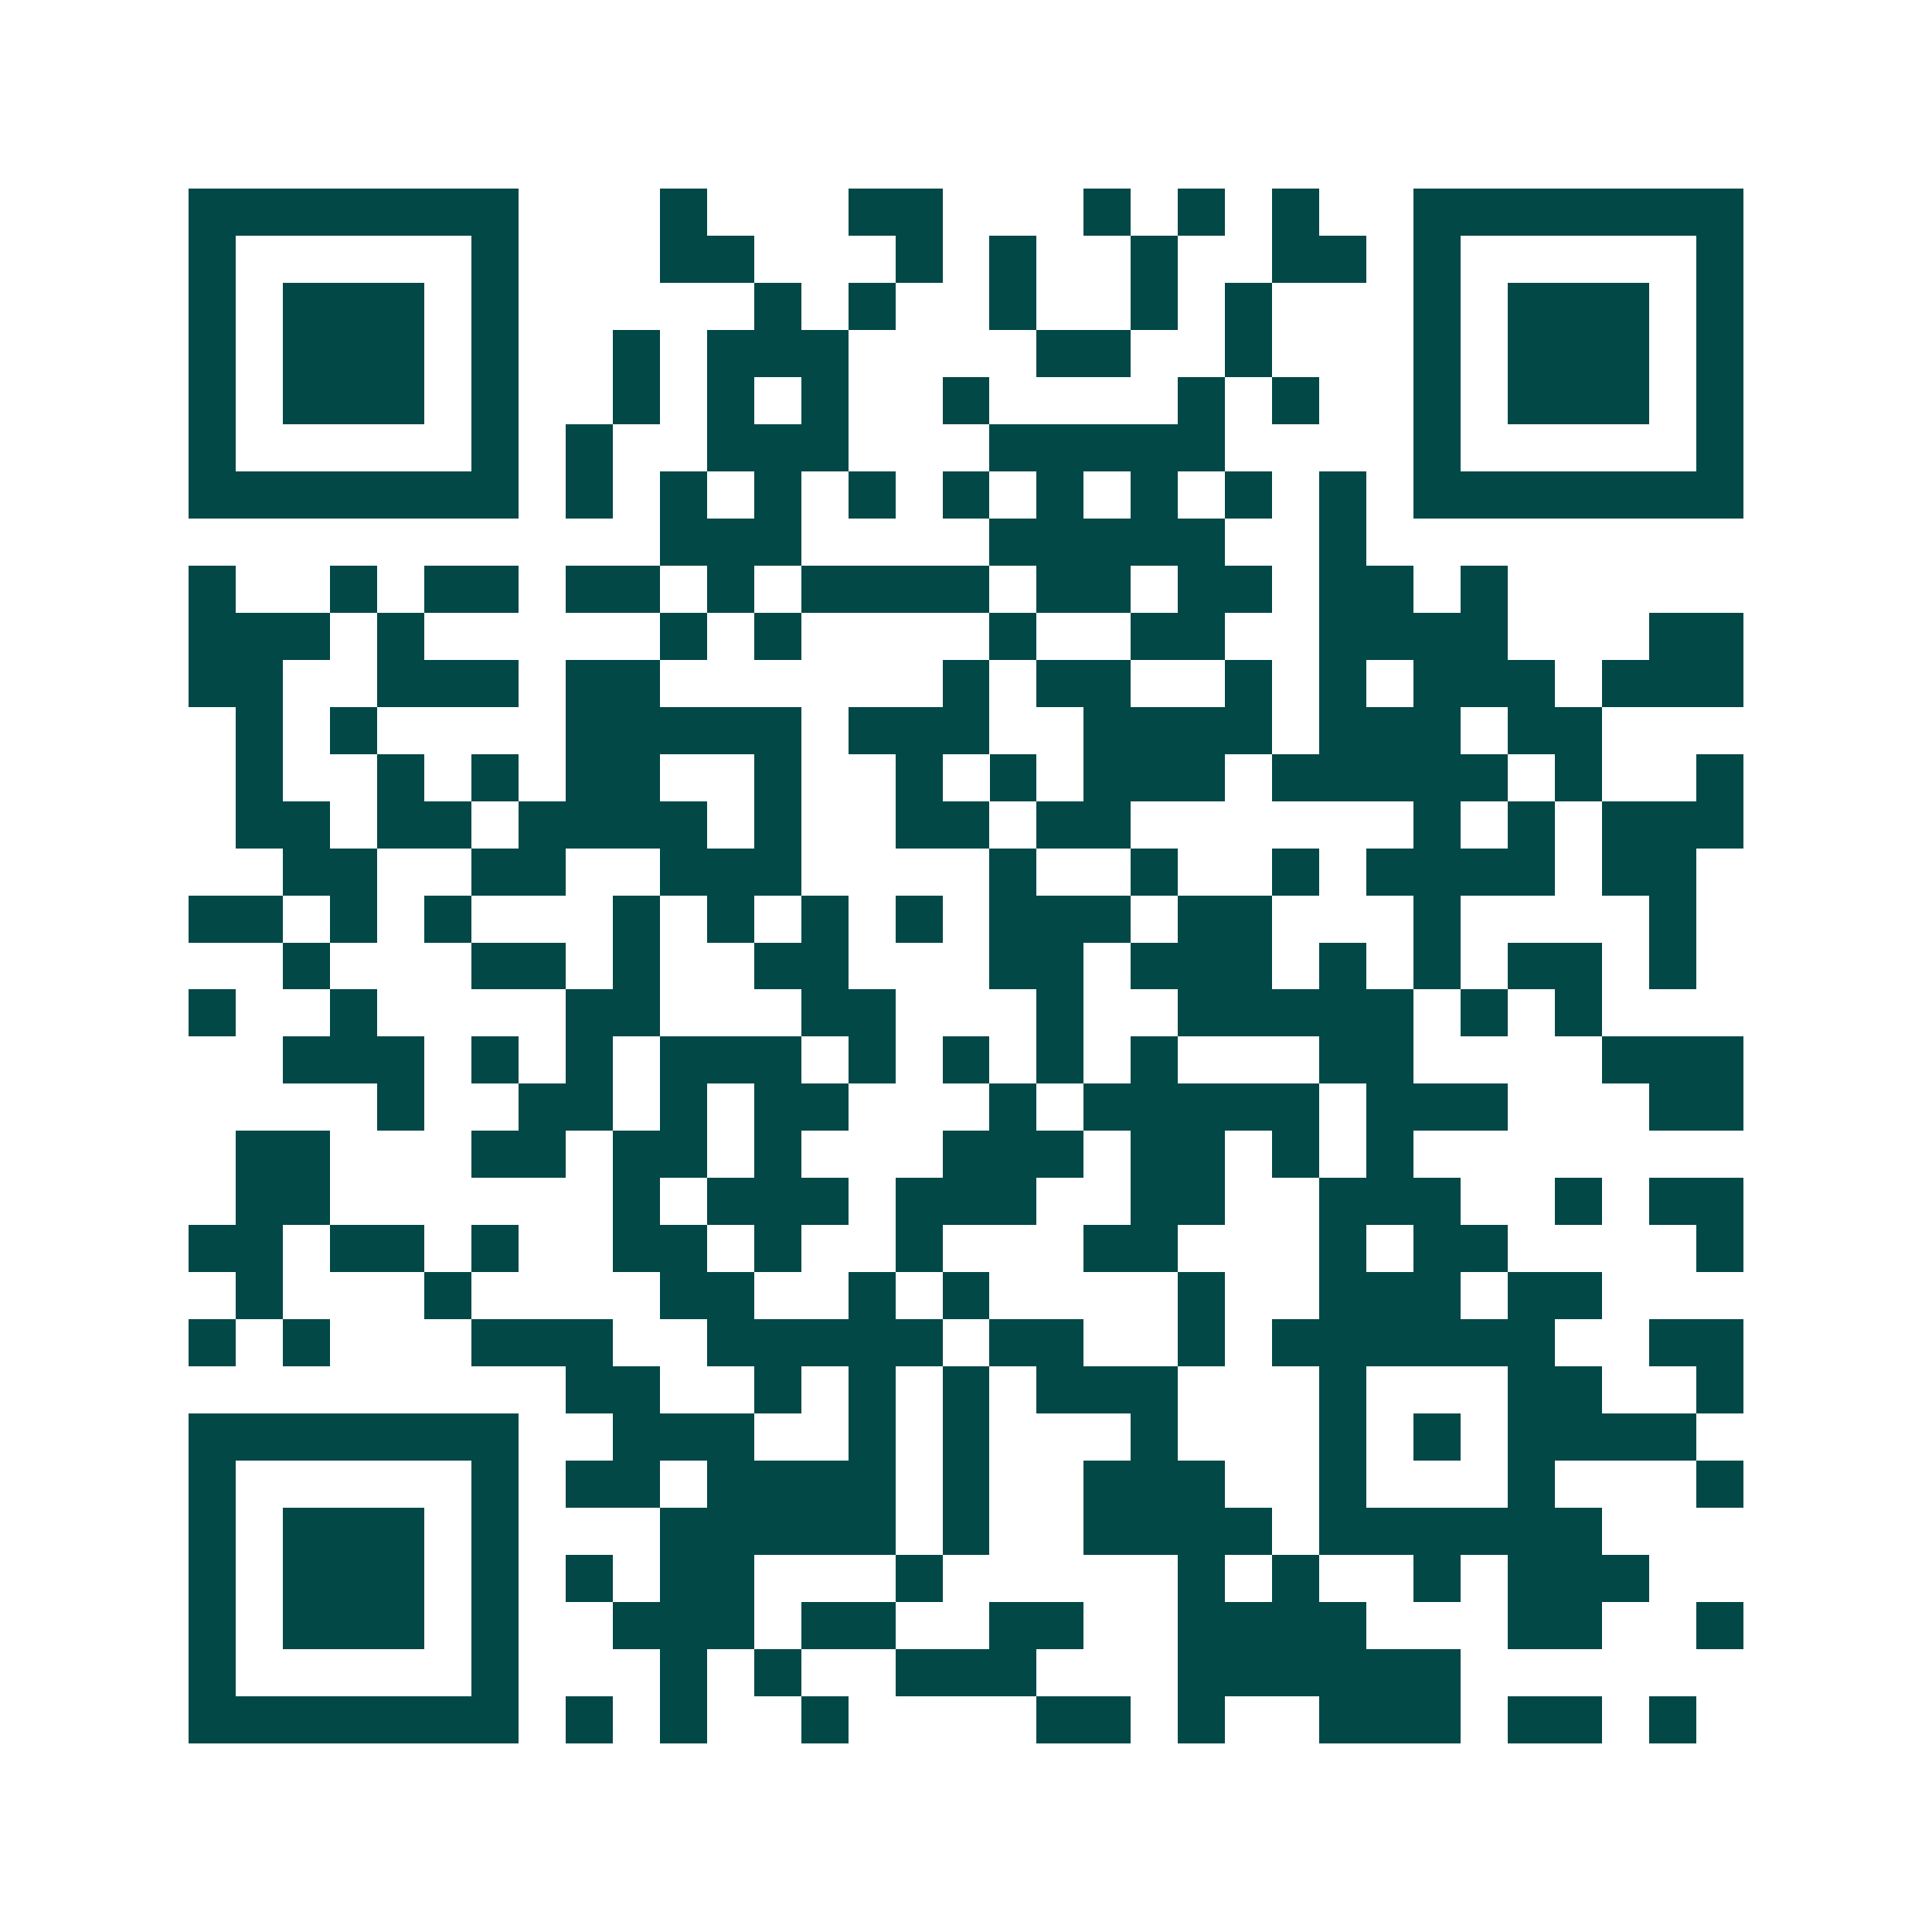 <svg xmlns="http://www.w3.org/2000/svg" width="200" height="200" viewBox="0 0 41 41" shape-rendering="crispEdges"><path fill="#ffffff" d="M0 0h41v41H0z"/><path stroke="#014847" d="M4 4.5h7m3 0h1m3 0h2m3 0h1m1 0h1m1 0h1m2 0h7M4 5.5h1m5 0h1m3 0h2m3 0h1m1 0h1m2 0h1m2 0h2m1 0h1m5 0h1M4 6.5h1m1 0h3m1 0h1m5 0h1m1 0h1m2 0h1m2 0h1m1 0h1m3 0h1m1 0h3m1 0h1M4 7.5h1m1 0h3m1 0h1m2 0h1m1 0h3m4 0h2m2 0h1m3 0h1m1 0h3m1 0h1M4 8.5h1m1 0h3m1 0h1m2 0h1m1 0h1m1 0h1m2 0h1m4 0h1m1 0h1m2 0h1m1 0h3m1 0h1M4 9.5h1m5 0h1m1 0h1m2 0h3m3 0h5m4 0h1m5 0h1M4 10.5h7m1 0h1m1 0h1m1 0h1m1 0h1m1 0h1m1 0h1m1 0h1m1 0h1m1 0h1m1 0h7M14 11.5h3m4 0h5m2 0h1M4 12.5h1m2 0h1m1 0h2m1 0h2m1 0h1m1 0h4m1 0h2m1 0h2m1 0h2m1 0h1M4 13.5h3m1 0h1m5 0h1m1 0h1m4 0h1m2 0h2m2 0h4m3 0h2M4 14.5h2m2 0h3m1 0h2m6 0h1m1 0h2m2 0h1m1 0h1m1 0h3m1 0h3M5 15.5h1m1 0h1m4 0h5m1 0h3m2 0h4m1 0h3m1 0h2M5 16.5h1m2 0h1m1 0h1m1 0h2m2 0h1m2 0h1m1 0h1m1 0h3m1 0h5m1 0h1m2 0h1M5 17.5h2m1 0h2m1 0h4m1 0h1m2 0h2m1 0h2m6 0h1m1 0h1m1 0h3M6 18.5h2m2 0h2m2 0h3m4 0h1m2 0h1m2 0h1m1 0h4m1 0h2M4 19.5h2m1 0h1m1 0h1m3 0h1m1 0h1m1 0h1m1 0h1m1 0h3m1 0h2m3 0h1m4 0h1M6 20.5h1m3 0h2m1 0h1m2 0h2m3 0h2m1 0h3m1 0h1m1 0h1m1 0h2m1 0h1M4 21.5h1m2 0h1m4 0h2m3 0h2m3 0h1m2 0h5m1 0h1m1 0h1M6 22.5h3m1 0h1m1 0h1m1 0h3m1 0h1m1 0h1m1 0h1m1 0h1m3 0h2m4 0h3M8 23.5h1m2 0h2m1 0h1m1 0h2m3 0h1m1 0h5m1 0h3m3 0h2M5 24.5h2m3 0h2m1 0h2m1 0h1m3 0h3m1 0h2m1 0h1m1 0h1M5 25.5h2m6 0h1m1 0h3m1 0h3m2 0h2m2 0h3m2 0h1m1 0h2M4 26.5h2m1 0h2m1 0h1m2 0h2m1 0h1m2 0h1m3 0h2m3 0h1m1 0h2m4 0h1M5 27.5h1m3 0h1m4 0h2m2 0h1m1 0h1m4 0h1m2 0h3m1 0h2M4 28.5h1m1 0h1m3 0h3m2 0h5m1 0h2m2 0h1m1 0h6m2 0h2M12 29.5h2m2 0h1m1 0h1m1 0h1m1 0h3m3 0h1m3 0h2m2 0h1M4 30.5h7m2 0h3m2 0h1m1 0h1m3 0h1m3 0h1m1 0h1m1 0h4M4 31.5h1m5 0h1m1 0h2m1 0h4m1 0h1m2 0h3m2 0h1m3 0h1m3 0h1M4 32.5h1m1 0h3m1 0h1m3 0h5m1 0h1m2 0h4m1 0h6M4 33.5h1m1 0h3m1 0h1m1 0h1m1 0h2m3 0h1m5 0h1m1 0h1m2 0h1m1 0h3M4 34.5h1m1 0h3m1 0h1m2 0h3m1 0h2m2 0h2m2 0h4m3 0h2m2 0h1M4 35.5h1m5 0h1m3 0h1m1 0h1m2 0h3m3 0h6M4 36.5h7m1 0h1m1 0h1m2 0h1m4 0h2m1 0h1m2 0h3m1 0h2m1 0h1"/></svg>
